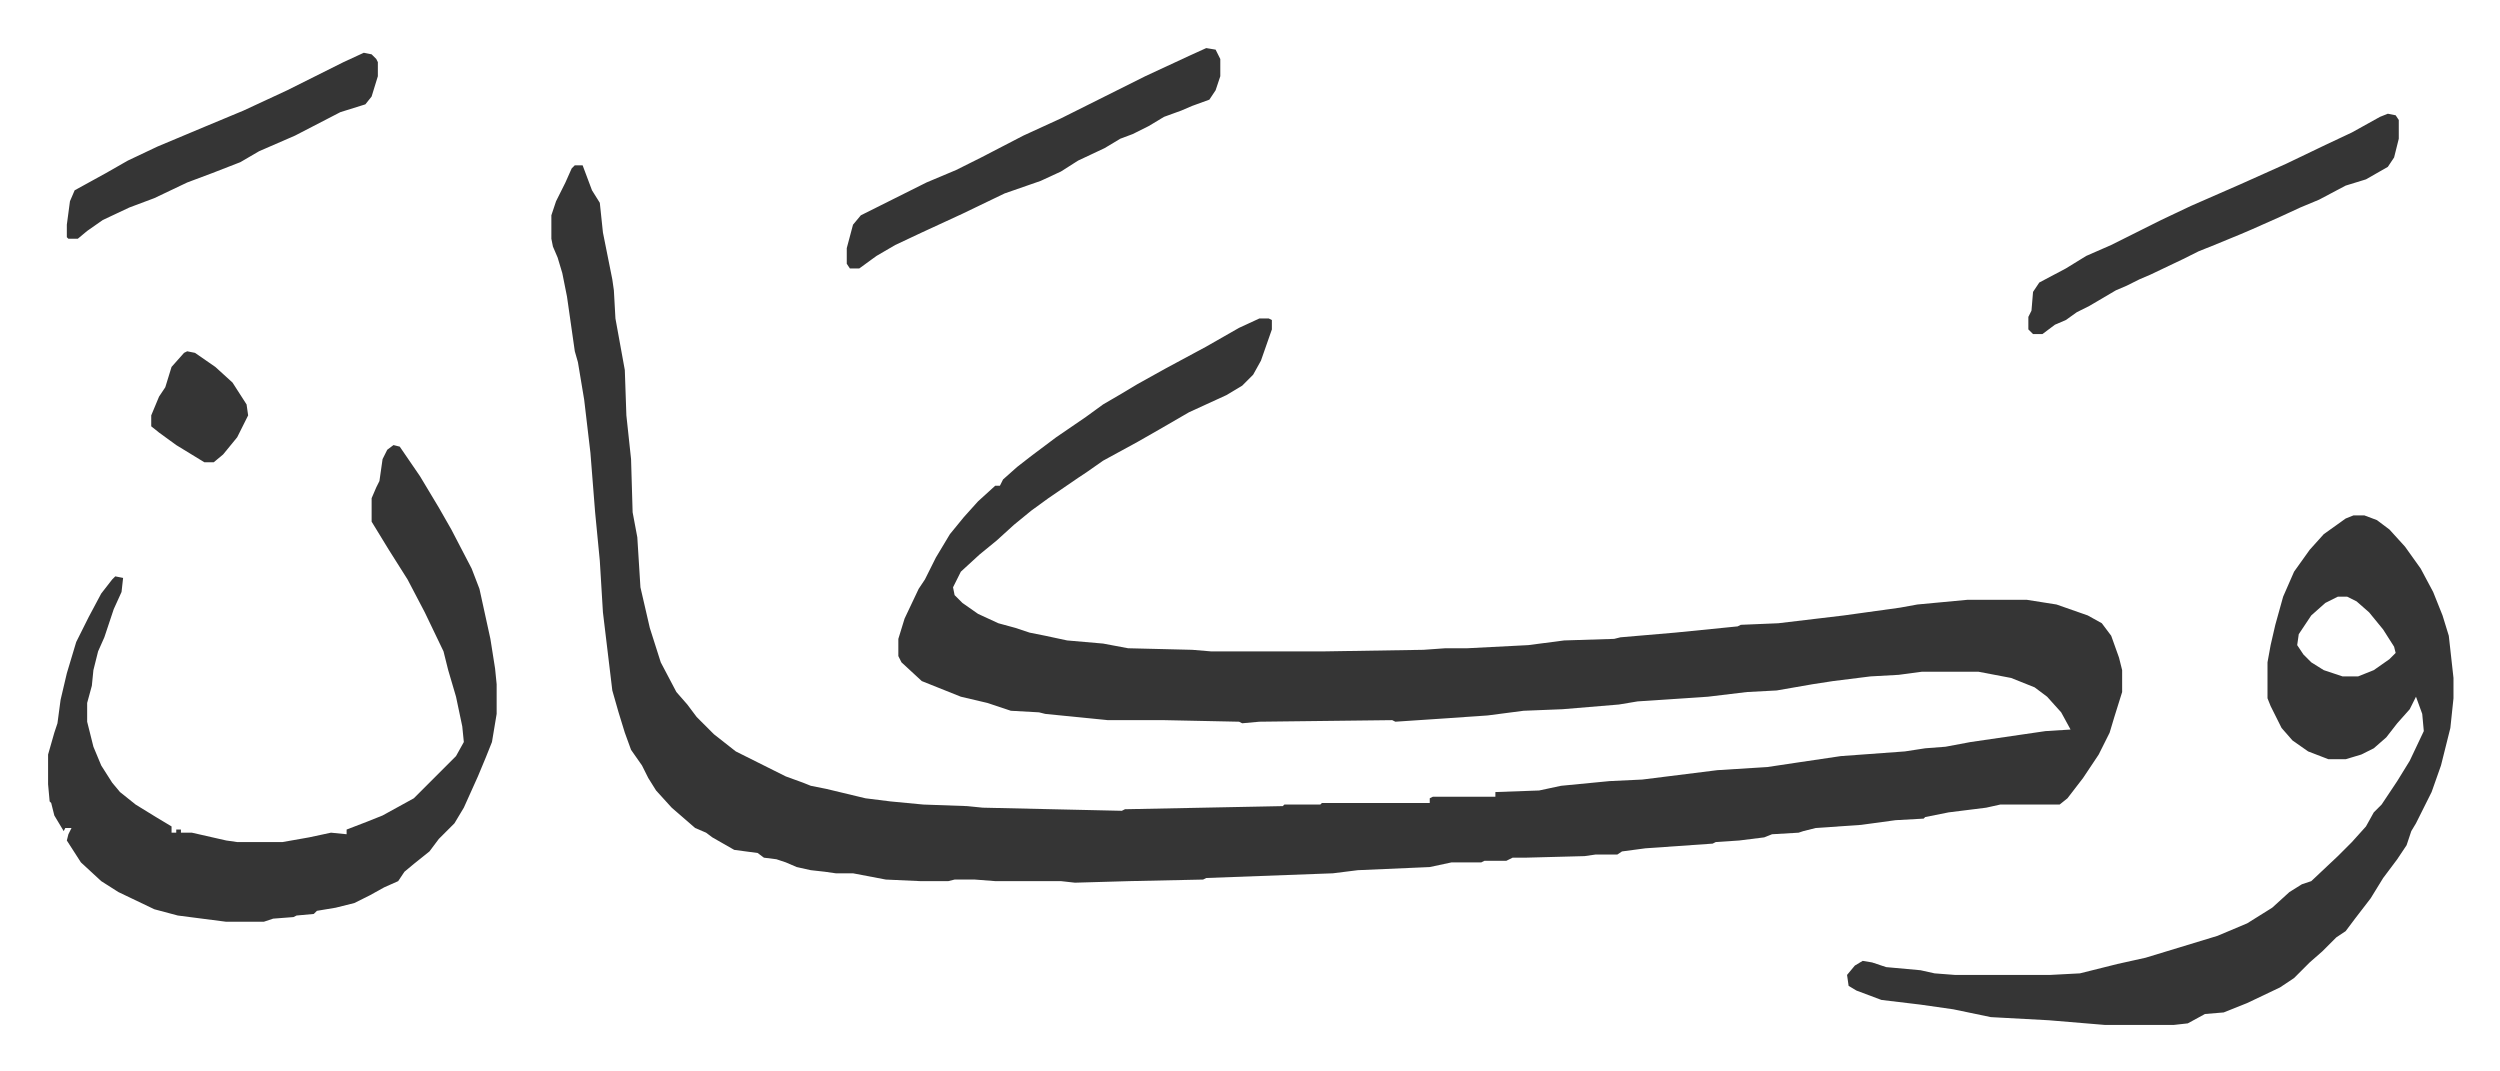 <svg xmlns="http://www.w3.org/2000/svg" role="img" viewBox="-30.76 411.24 1599.52 685.52"><path fill="#353535" id="rule_normal" d="M337 517h5l6 16 5 8 2 19 6 30 1 7 1 18 4 22 2 11 1 29 3 28 1 34 3 16 2 32 6 26 7 22 10 19 7 8 6 8 11 11 14 11 32 16 11 4 5 2 10 2 25 6 16 2 21 2 28 1 10 1 89 2 2-1 101-2 1-1h23l1-1h69v-3l2-1h40v-3l28-1 14-3 31-3 21-1 48-6 32-2 20-3 27-4 41-3 13-2 13-1 16-3 48-7 16-1-6-11-9-10-8-6-15-6-21-4h-36l-15 2-18 1-24 3-13 2-23 4-19 1-25 3-45 3-12 2-36 3-25 1-23 3-44 3-15 1-2-1-85 1-11 1-2-1-48-1h-36l-40-4-4-1-18-1-15-5-17-4-25-10-13-12-2-4v-11l4-13 9-19 4-6 7-14 9-15 9-11 9-10 11-10h3l2-4 9-8 9-7 16-12 19-13 11-8 12-7 10-6 18-10 26-14 21-12 13-6h6l2 1v6l-7 20-5 9-7 7-10 6-24 11-19 11-14 8-22 12-10 7-6 4-19 13-11 8-11 9-11 10-11 9-12 11-5 10 1 5 5 5 10 7 13 6 11 3 9 3 10 2 14 3 23 2 16 3 41 1 12 1h73l63-1 14-1h14l39-2 23-3 32-1 4-1 35-3 40-4 2-1 24-1 42-5 36-5 11-2 32-3h38l19 3 20 7 9 5 6 8 5 14 2 8v14l-5 16-3 10-7 14-10 15-10 13-5 4h-38l-9 2-24 3-15 3-1 1-18 1-22 3-29 2-8 2-3 1-17 1-5 2-16 2-15 1-2 1-43 3-15 2-3 2h-14l-7 1-38 1h-8l-4 2h-14l-2 1h-19l-14 3-46 2-16 2-81 3-2 1-47 1-35 1-9-1h-42l-13-1h-13l-4 1h-18l-22-1-21-4h-11l-7-1-9-1-9-2-7-3-6-2-8-1-4-3-15-2-14-8-4-3-7-3-15-13-10-11-5-8-4-8-7-10-4-11-4-13-4-14-6-50-2-33-3-31-3-38-4-34-4-24-2-7-5-35-3-15-3-10-3-7-1-5v-15l3-9 6-12 4-9z"/><path fill="#353535" id="rule_normal" d="M1475 741h7l8 3 8 6 10 11 10 14 8 15 6 15 4 13 3 27v13l-2 19-6 24-6 17-10 20-3 5-3 9-6 9-9 12-8 13-10 13-6 8-6 4-9 9-8 7-10 10-9 6-21 10-15 6-12 1-11 6-9 1h-44l-36-3-37-2-24-5-21-3-25-3-16-6-5-3-1-7 5-6 5-3 6 1 9 3 22 2 9 2 13 1h61l19-1 24-6 18-4 23-7 23-7 19-8 16-10 11-10 8-5 6-2 17-16 4-4 5-5 9-10 5-9 5-5 10-15 8-13 9-19-1-11-4-11-4 8-8 9-7 9-8 7-8 4-10 3h-11l-13-5-10-7-7-8-7-14-2-5v-23l2-11 3-13 5-18 7-16 10-14 9-10 14-10zm-10 52l-8 4-9 8-8 12-1 7 4 6 5 5 8 5 12 4h10l10-4 10-7 4-4-1-4-7-11-9-11-8-7-6-3zM221 696l4 1 13 19 12 20 8 14 13 25 5 13 7 32 3 19 1 10v19l-3 18-4 10-5 12-9 20-6 10-7 7-3 3-6 8-10 8-6 5-4 6-9 4-9 5-10 5-12 3-12 2-2 2-11 1-2 1-13 1-6 2h-24l-31-4-15-4-23-11-11-7-13-12-9-14 1-4 2-4h-4l-1 2-6-10-2-8-1-1-1-11v-19l4-14 2-6 2-15 4-17 6-20 8-16 8-15 7-9 2-2 5 1-1 9-5 11-6 18-4 9-3 12-1 10-3 11v12l4 16 5 12 7 11 5 6 10 8 13 8 10 6v4h3v-2h3v2h7l22 5 7 1h29l17-3 14-3 10 1v-3l13-5 10-4 20-11 27-27 5-9-1-10-4-19-5-17-3-12-12-25-11-21-12-19-11-18v-15l3-7 2-4 2-14 3-6zm1276-212l5 1 2 3v12l-3 12-4 6-14 8-13 4-17 9-12 5-13 6-18 8-7 3-17 7-10 4-10 5-21 10-7 3-8 4-7 3-17 10-8 4-7 5-7 3-8 6h-6l-3-3v-8l2-4 1-12 4-6 17-9 13-8 16-7 16-8 16-8 19-9 32-14 29-13 25-12 17-8 18-10zm-756-42l6 1 3 6v11l-3 9-4 6-11 4-7 3-11 4-10 6-10 5-8 3-10 6-17 8-11 7-13 6-23 8-27 13-26 12-17 8-12 7-11 8h-6l-2-3v-10l4-15 5-6 42-21 19-8 16-8 27-14 24-11 16-8 38-19 28-13zm-539 3l5 1 3 3 1 2v9l-4 13-4 5-16 5-29 15-23 10-12 7-18 7-16 6-21 10-16 6-17 8-10 7-6 5h-6l-1-1v-8l2-15 3-7 20-11 14-8 19-9 31-13 24-10 28-13 36-18zM89 636l5 1 13 9 11 10 9 14 1 7-7 14-9 11-6 5h-6l-18-11-11-8-5-4v-7l5-12 4-6 4-13 8-9z"/></svg>
